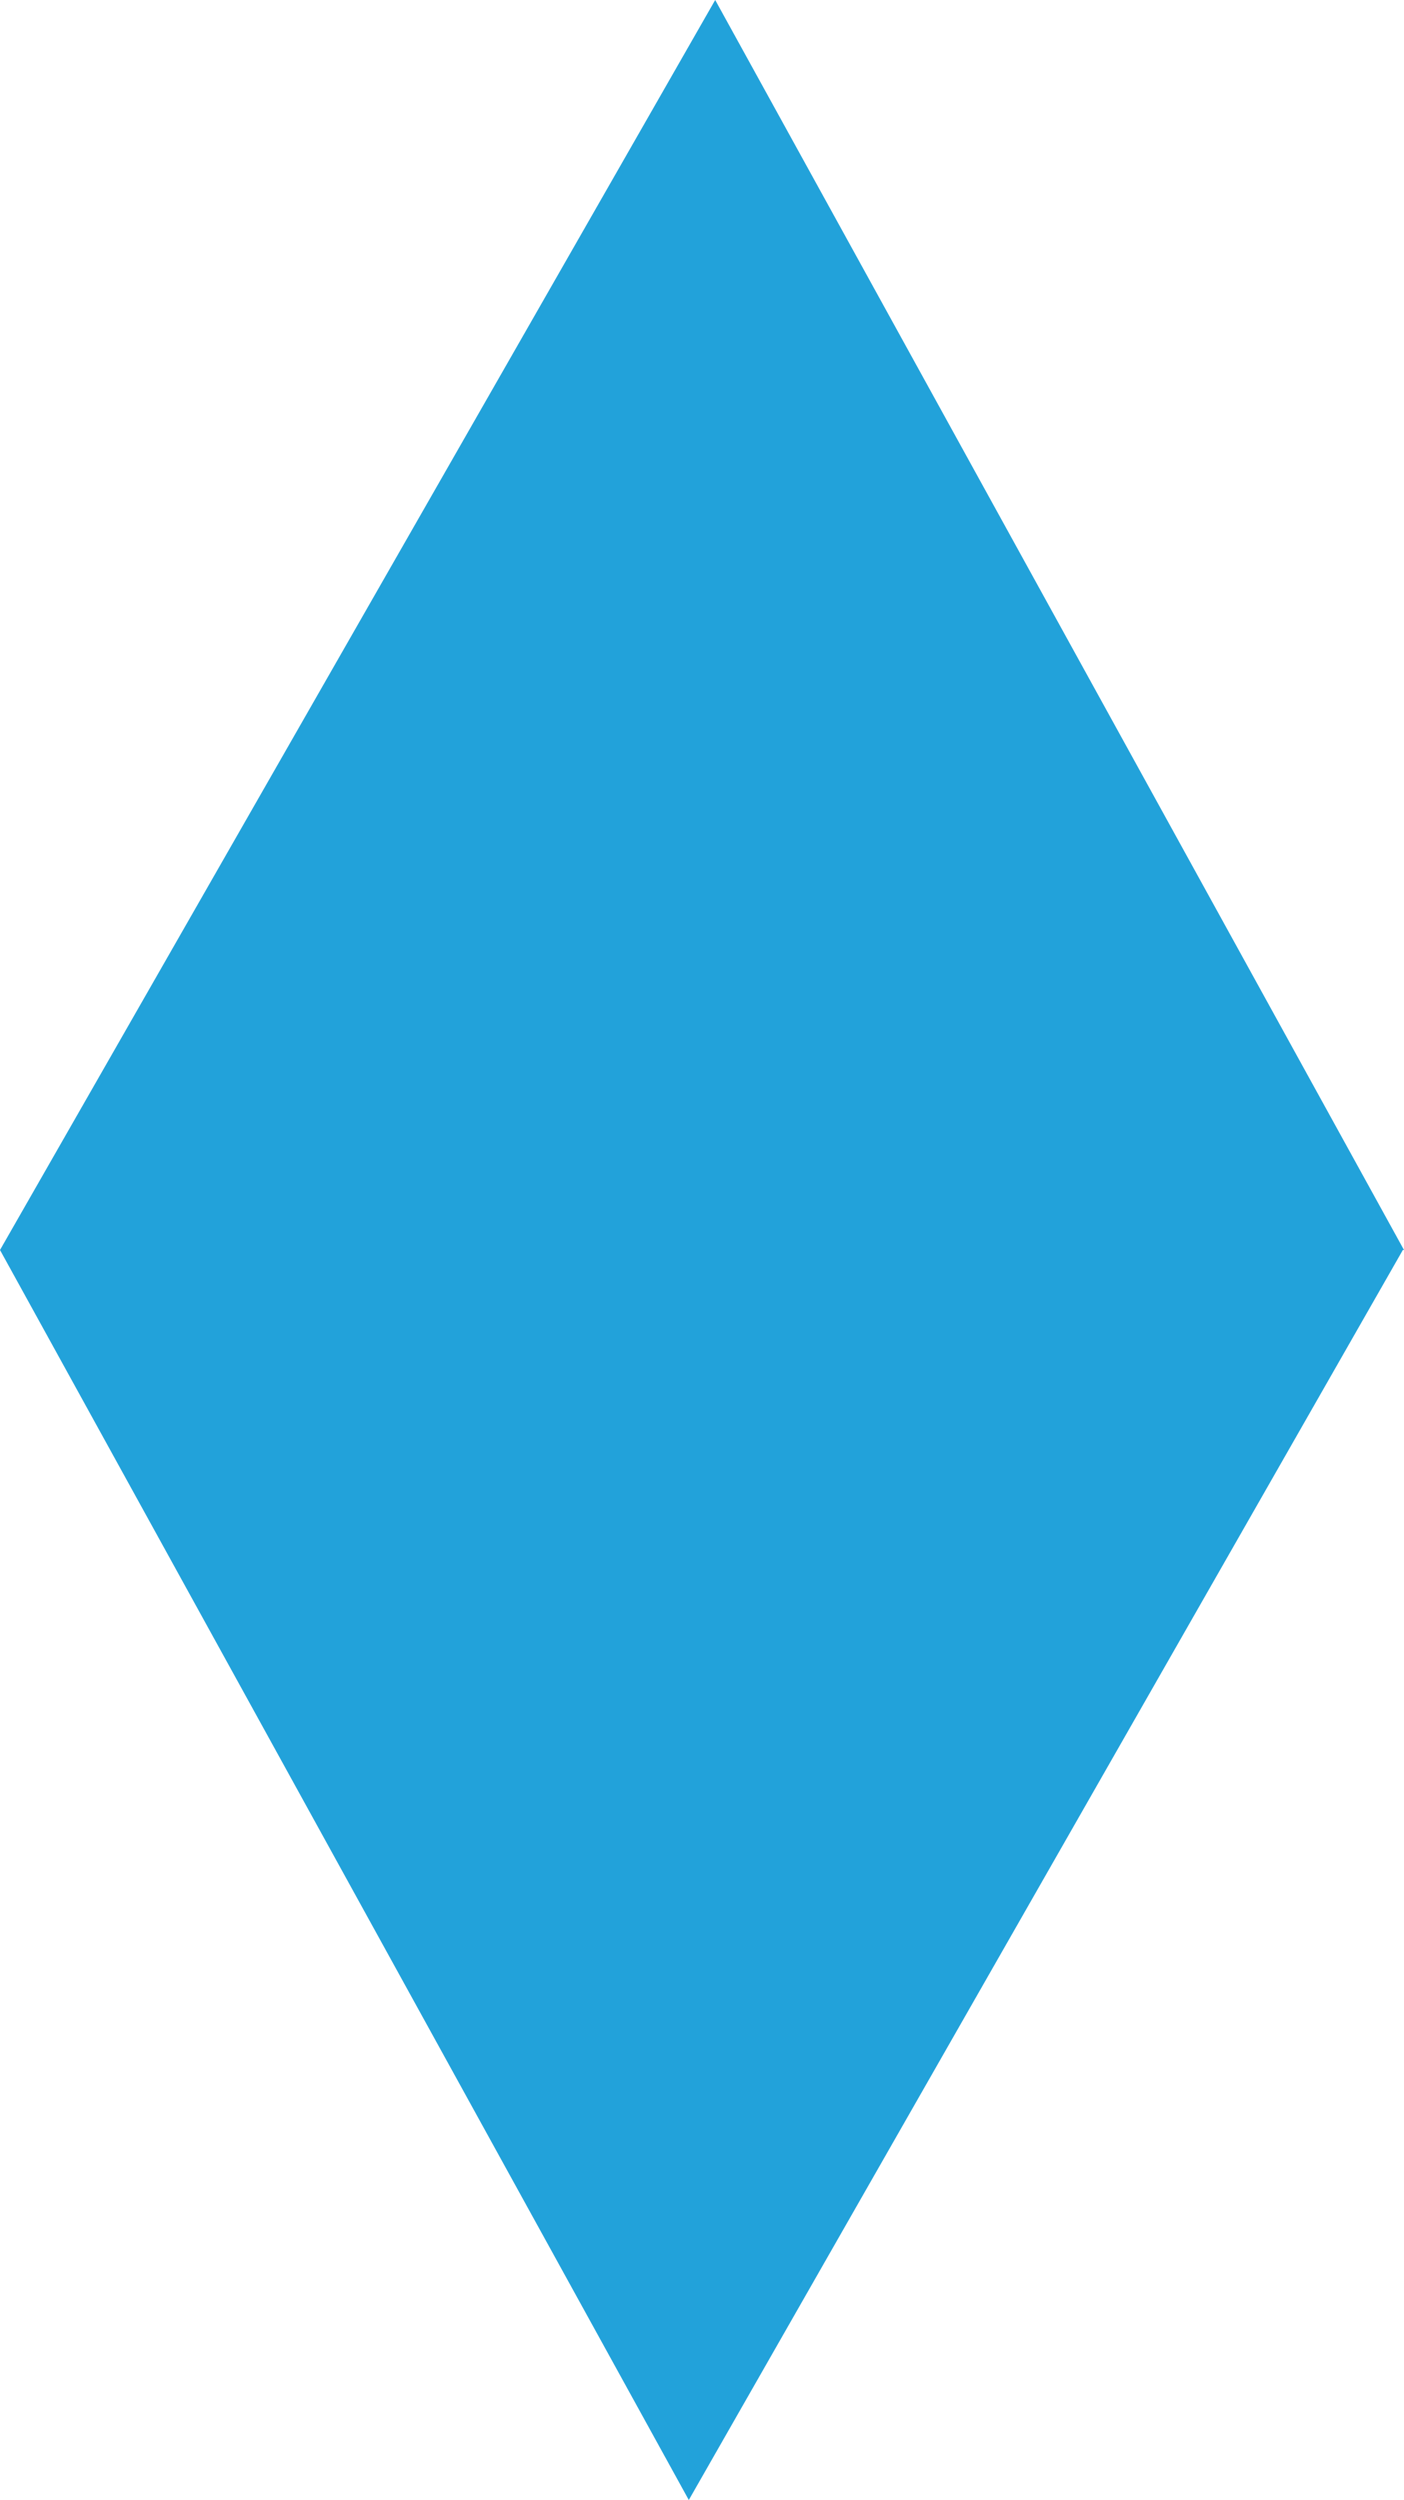 <?xml version="1.0" encoding="UTF-8"?> <svg xmlns="http://www.w3.org/2000/svg" width="50" height="89" viewBox="0 0 50 89" fill="none"> <path d="M49.959 44.5L24.53 89L0 44.5L25.47 0L50 44.5H49.959Z" fill="#22A2DA"></path> </svg> 